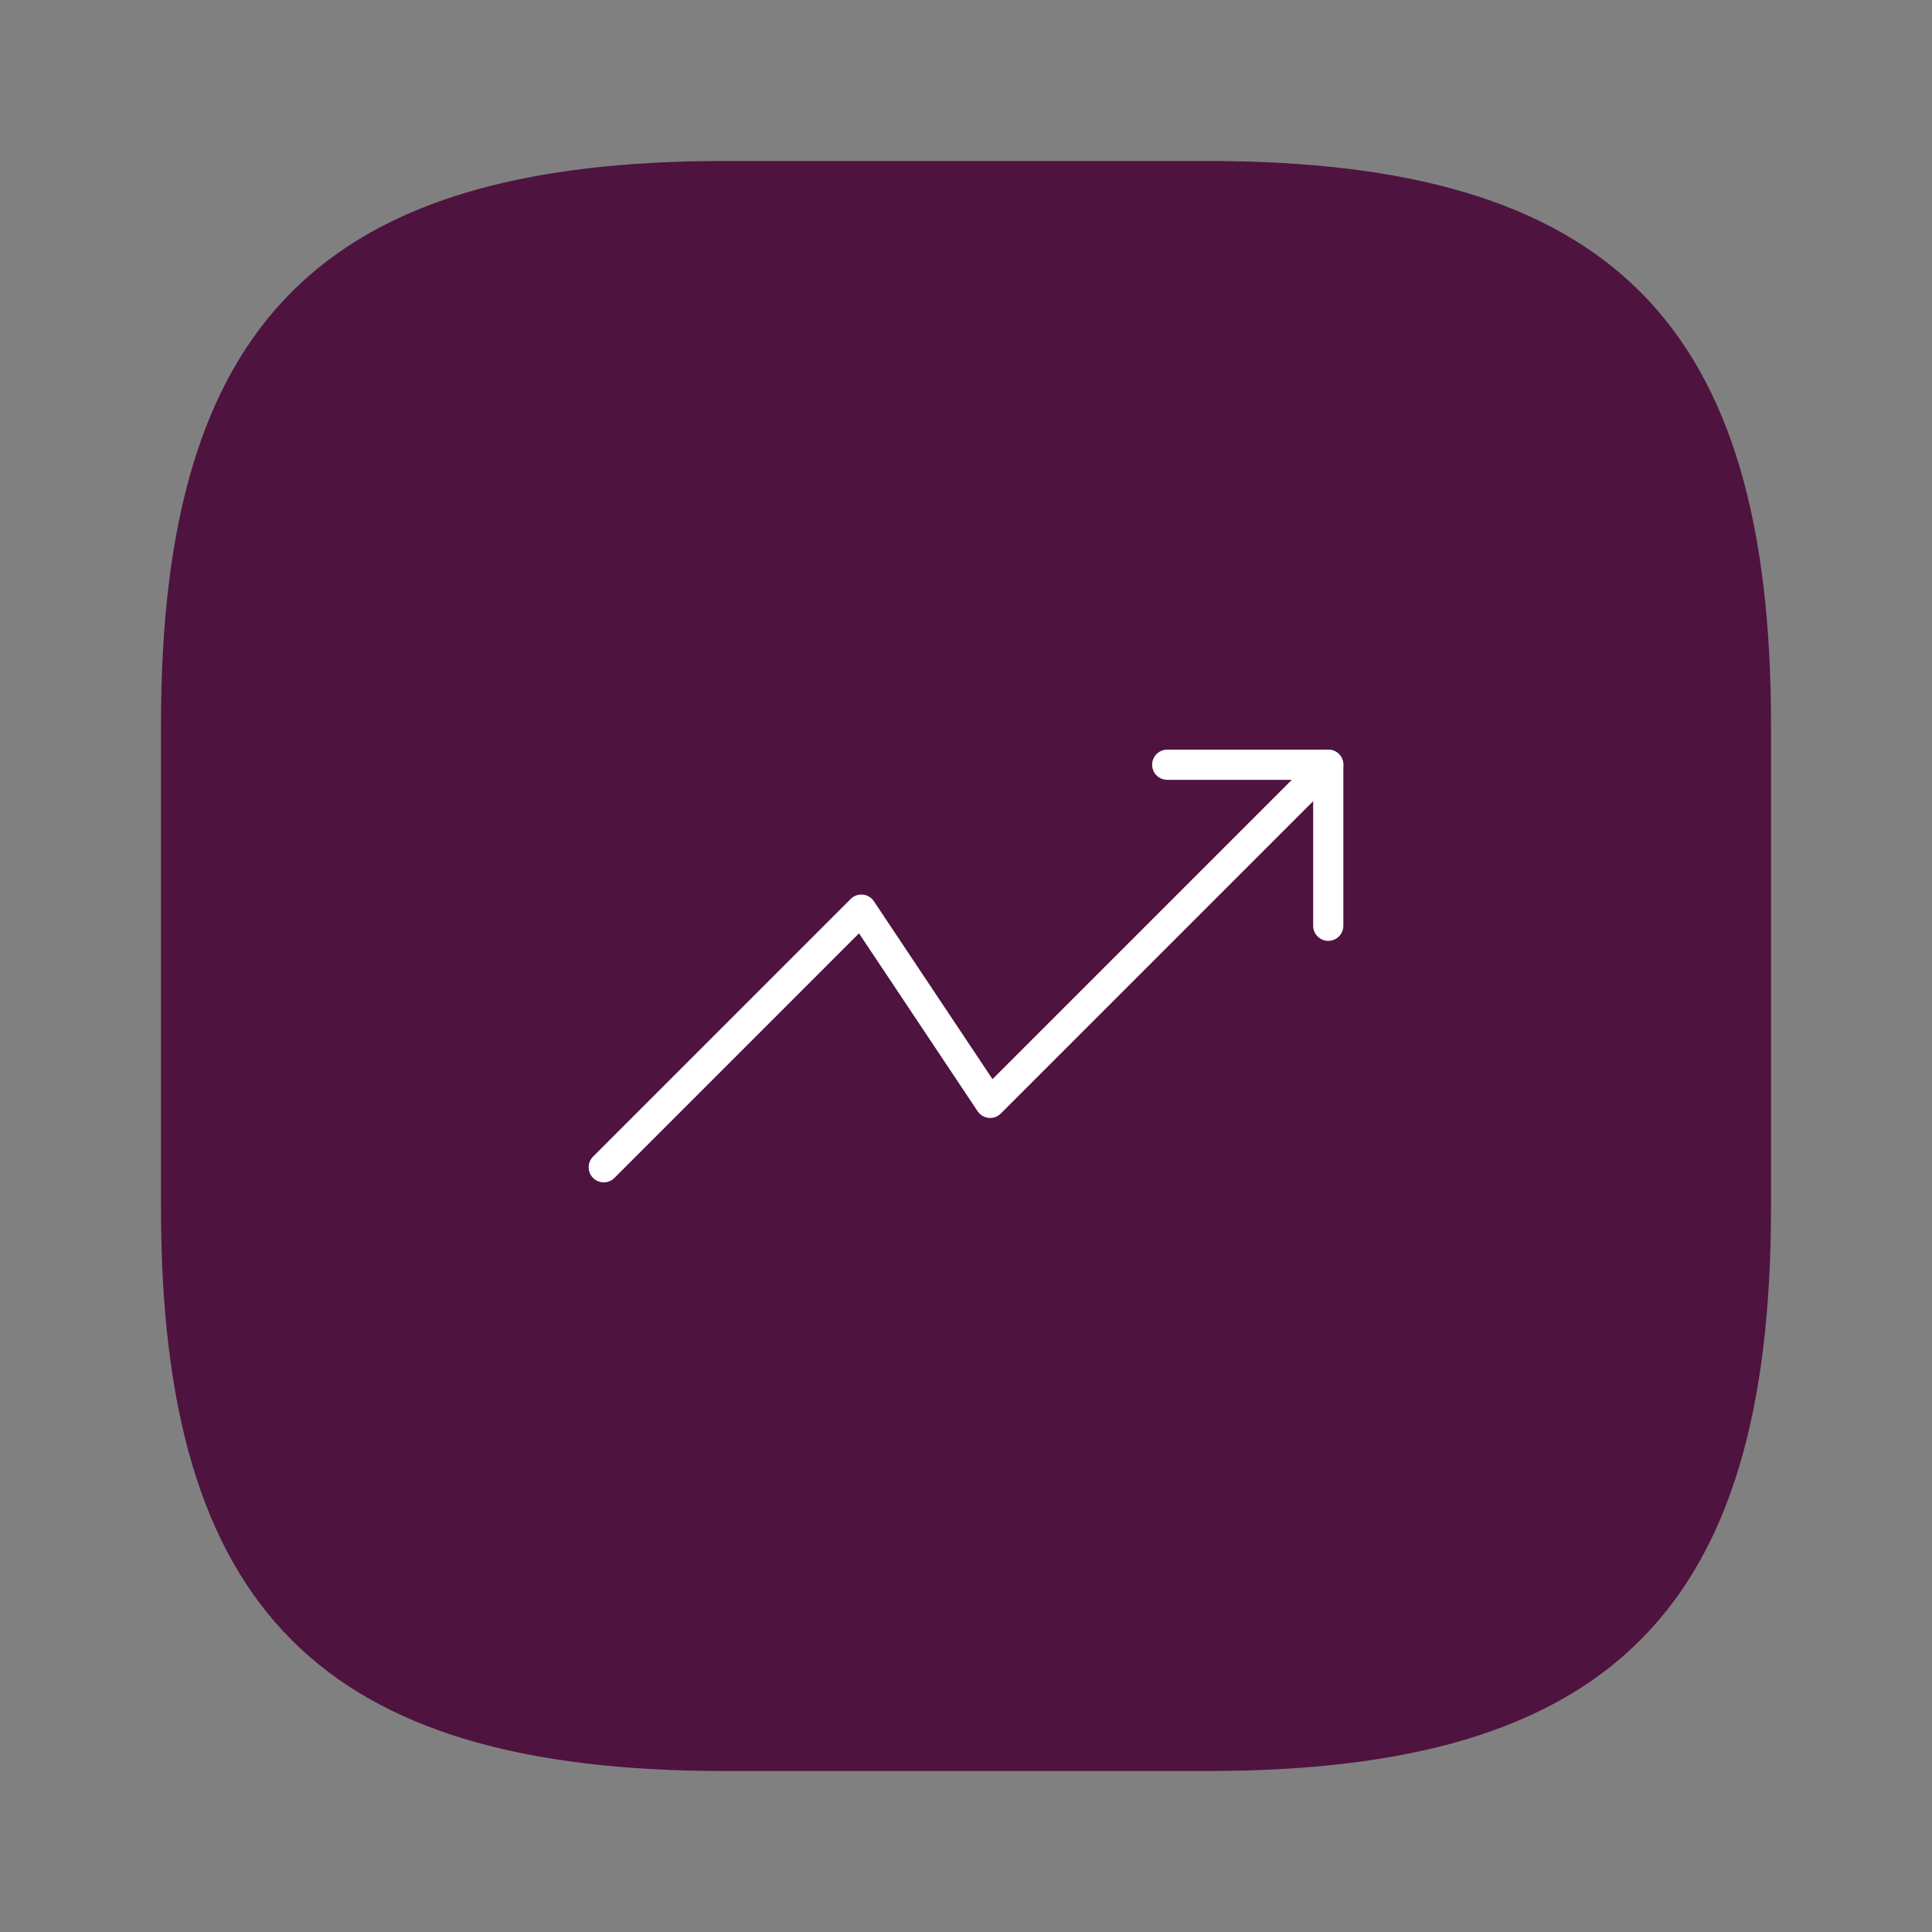 <svg xmlns="http://www.w3.org/2000/svg" width="64" height="64" viewBox="0 0 64 64" fill="none"><rect x="0" y="0" width="64" height="64" fill="#808080" stroke="none"/><path d="M24 58.667H40C53.334 58.667 58.667 53.333 58.667 40V24C58.667 10.667 53.334 5.333 40 5.333H24C10.667 5.333 5.333 10.667 5.333 24V40C5.333 53.333 10.667 58.667 24 58.667Z" fill="#4F1340"></path><path d="M44 25.333L32.8 36.533L28.533 30.133L20 38.667" stroke="white" stroke-linecap="round" stroke-linejoin="round"></path><path d="M38.666 25.333H44V30.667" stroke="white" stroke-linecap="round" stroke-linejoin="round"></path></svg>